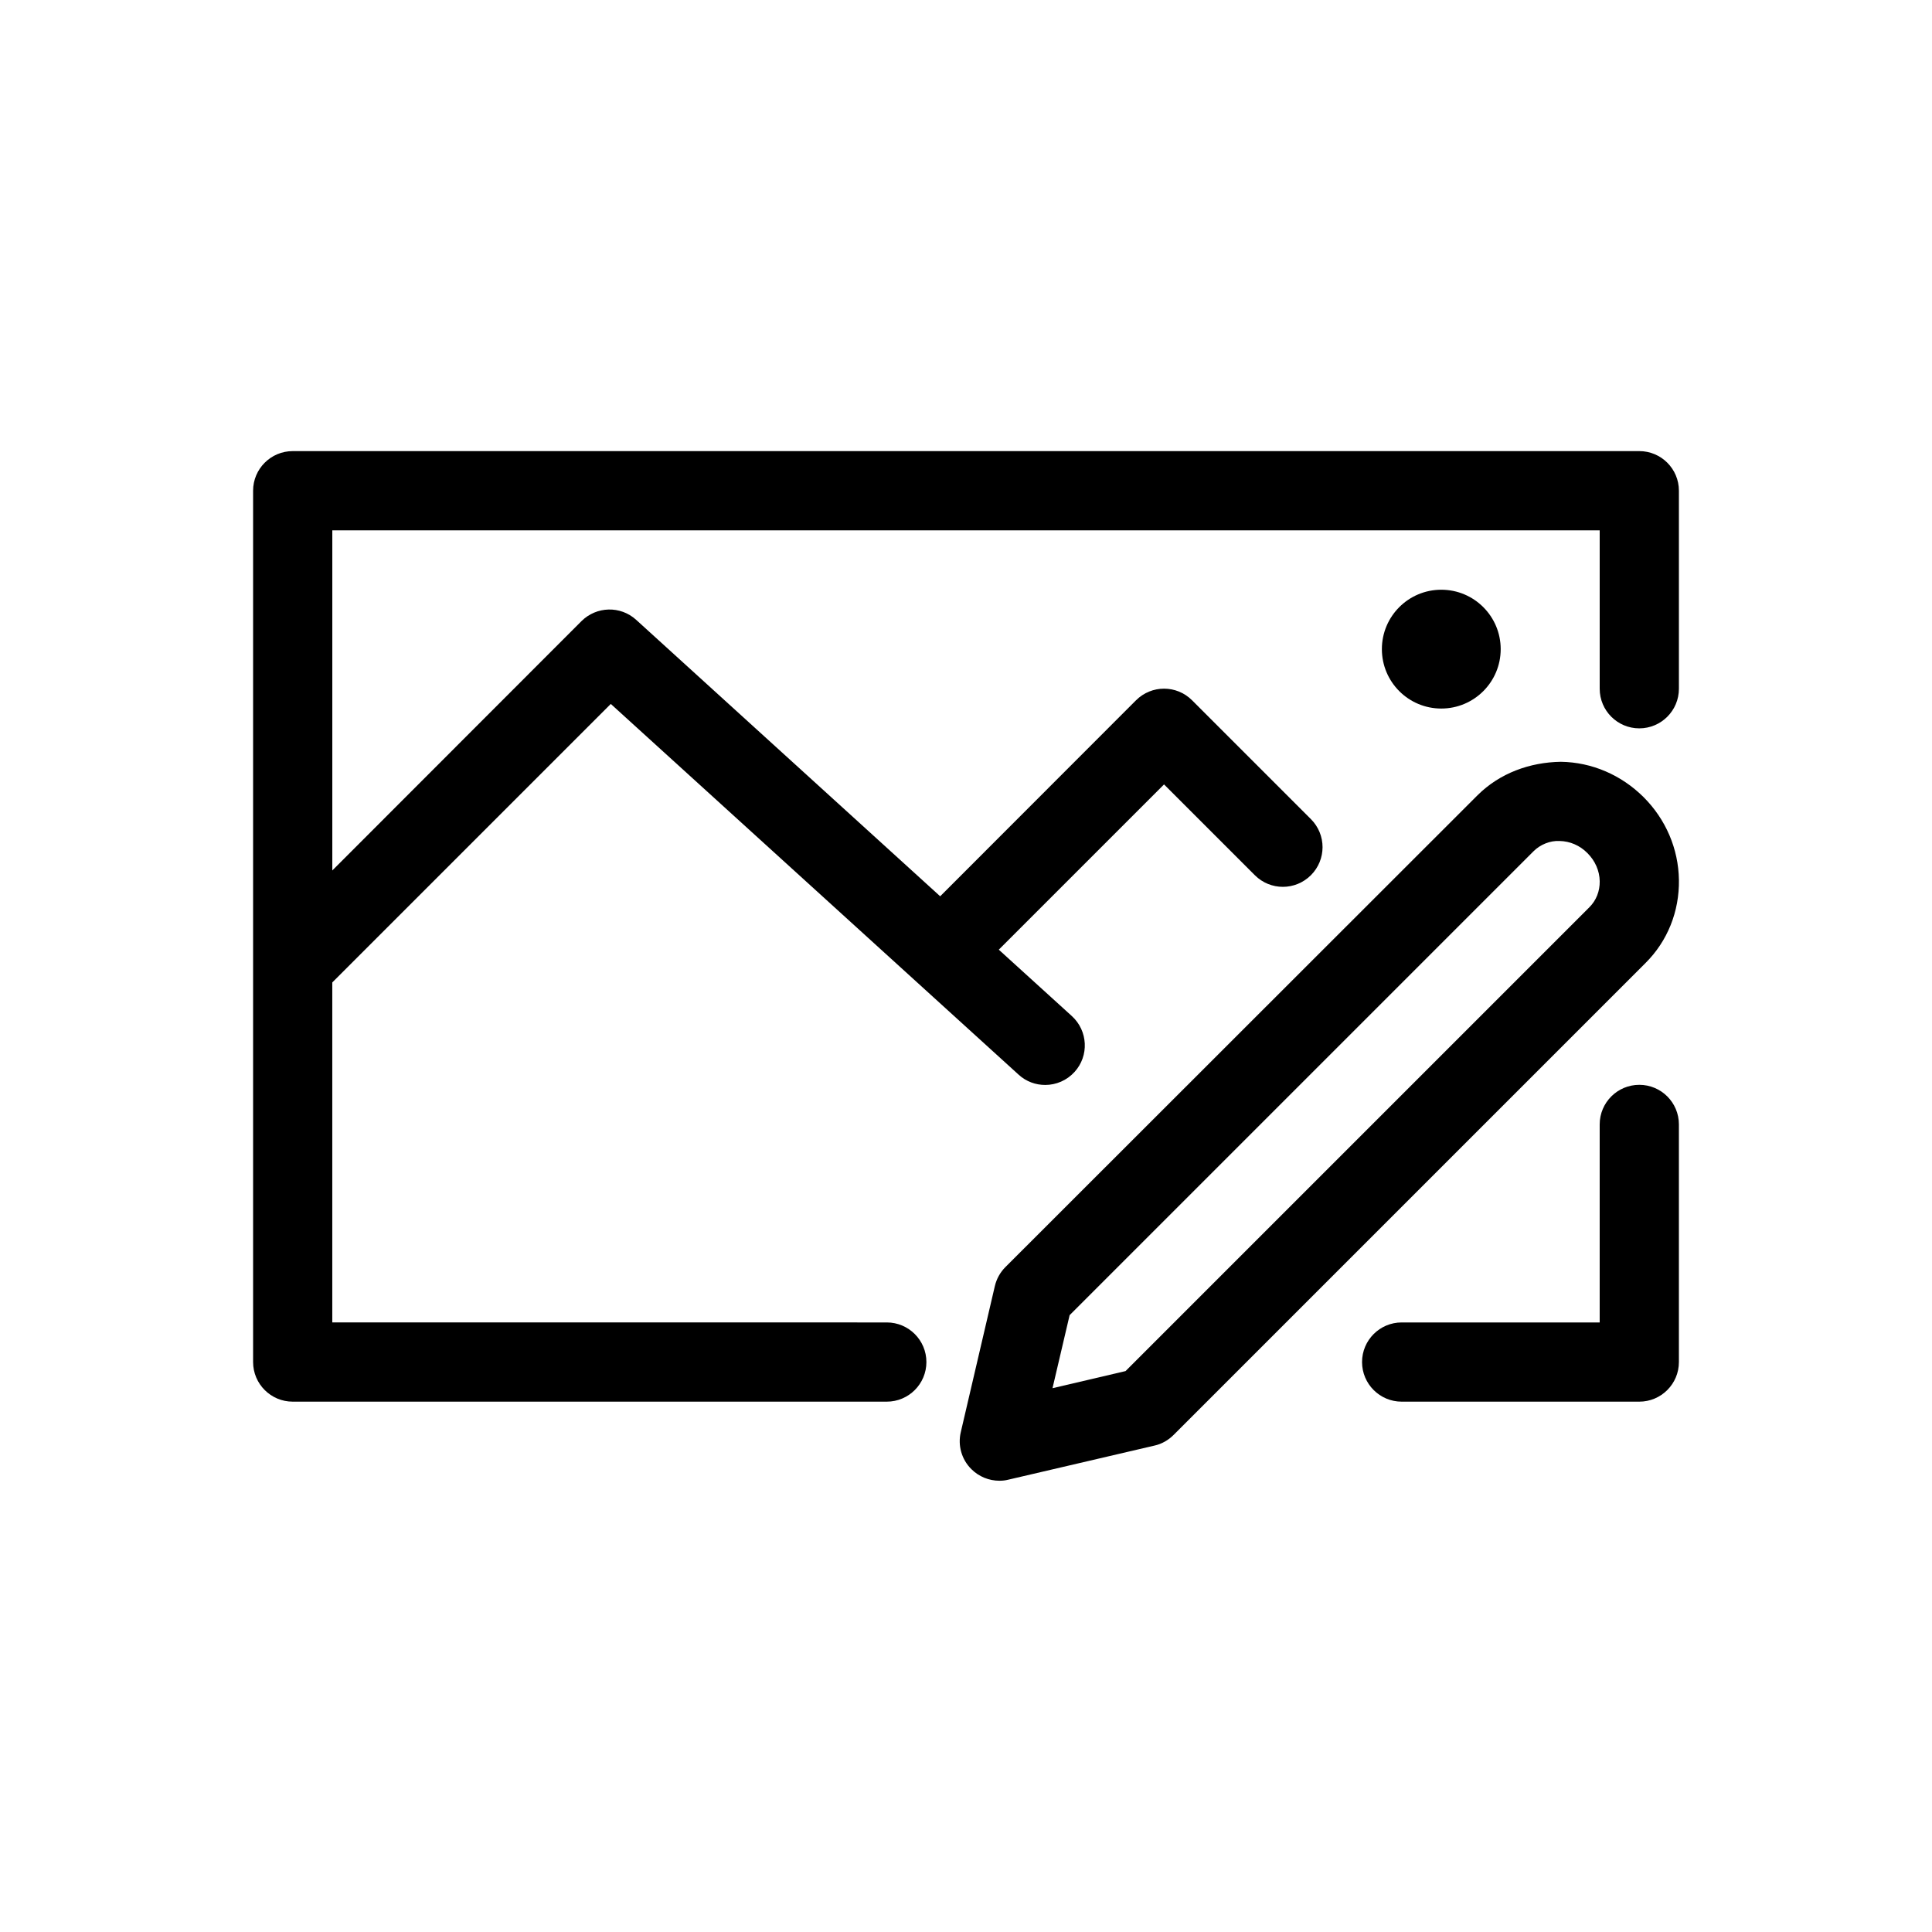 <?xml version="1.0" encoding="UTF-8"?>
<!-- Uploaded to: ICON Repo, www.svgrepo.com, Generator: ICON Repo Mixer Tools -->
<svg fill="#000000" width="800px" height="800px" version="1.1" viewBox="144 144 512 512" xmlns="http://www.w3.org/2000/svg">
 <g>
  <path d="m578.43 431.49c-5.793 0-10.496 4.703-10.496 10.496v52.48l-52.48-0.004c-5.793 0-10.496 4.703-10.496 10.496s4.703 10.496 10.496 10.496h62.977c5.793 0 10.496-4.703 10.496-10.496v-62.973c0-5.797-4.699-10.496-10.496-10.496z"/>
  <path d="m578.43 263.55h-356.86c-5.793 0-10.496 4.703-10.496 10.496v230.91c0 5.793 4.703 10.496 10.496 10.496h157.44c5.793 0 10.496-4.703 10.496-10.496 0-5.793-4.703-10.496-10.496-10.496l-146.95-0.004v-90.098l73.809-73.809 108.07 98.242c2.016 1.848 4.535 2.731 7.055 2.731 2.856 0 5.711-1.176 7.766-3.441 3.906-4.281 3.57-10.914-0.715-14.82l-19.355-17.59 43.793-43.793 24.059 24.059c4.113 4.113 10.746 4.113 14.863 0 4.113-4.113 4.113-10.746 0-14.863l-31.488-31.488c-4.113-4.113-10.746-4.113-14.863 0l-51.895 51.938-80.57-73.266c-4.156-3.777-10.496-3.609-14.484 0.336l-66.039 66.086v-90.141h335.87v41.984c0 5.793 4.703 10.496 10.496 10.496 5.793 0 10.496-4.703 10.496-10.496v-52.48c0-5.793-4.699-10.496-10.496-10.496z"/>
  <path d="m588.93 377.16c-0.125-8.23-3.484-16.039-9.363-21.914-5.918-5.879-13.688-9.238-21.914-9.363-8.27 0.125-16.207 3.023-22.082 8.859l-125.11 125.03c-1.387 1.387-2.352 3.106-2.812 5.039l-9.027 38.711c-0.84 3.527 0.211 7.262 2.812 9.824 1.973 1.973 4.66 3.066 7.43 3.066 0.797 0 1.594-0.082 2.394-0.293l38.711-9.027c1.891-0.418 3.652-1.426 5.039-2.812l125.07-125.07c5.832-5.801 8.984-13.652 8.855-22.047zm-23.719 7.262-122.93 122.93-19.355 4.535 4.535-19.355 122.93-122.93c1.805-1.805 4.41-2.856 6.887-2.731 2.769 0.043 5.414 1.176 7.43 3.234 2.016 2.016 3.191 4.66 3.234 7.43 0.039 2.648-0.926 5.082-2.731 6.887z"/>
  <path d="m541.7 316.03c0 8.695-7.051 15.742-15.746 15.742-8.695 0-15.742-7.047-15.742-15.742s7.047-15.746 15.742-15.746c8.695 0 15.746 7.051 15.746 15.746"/>
 </g>
</svg>
